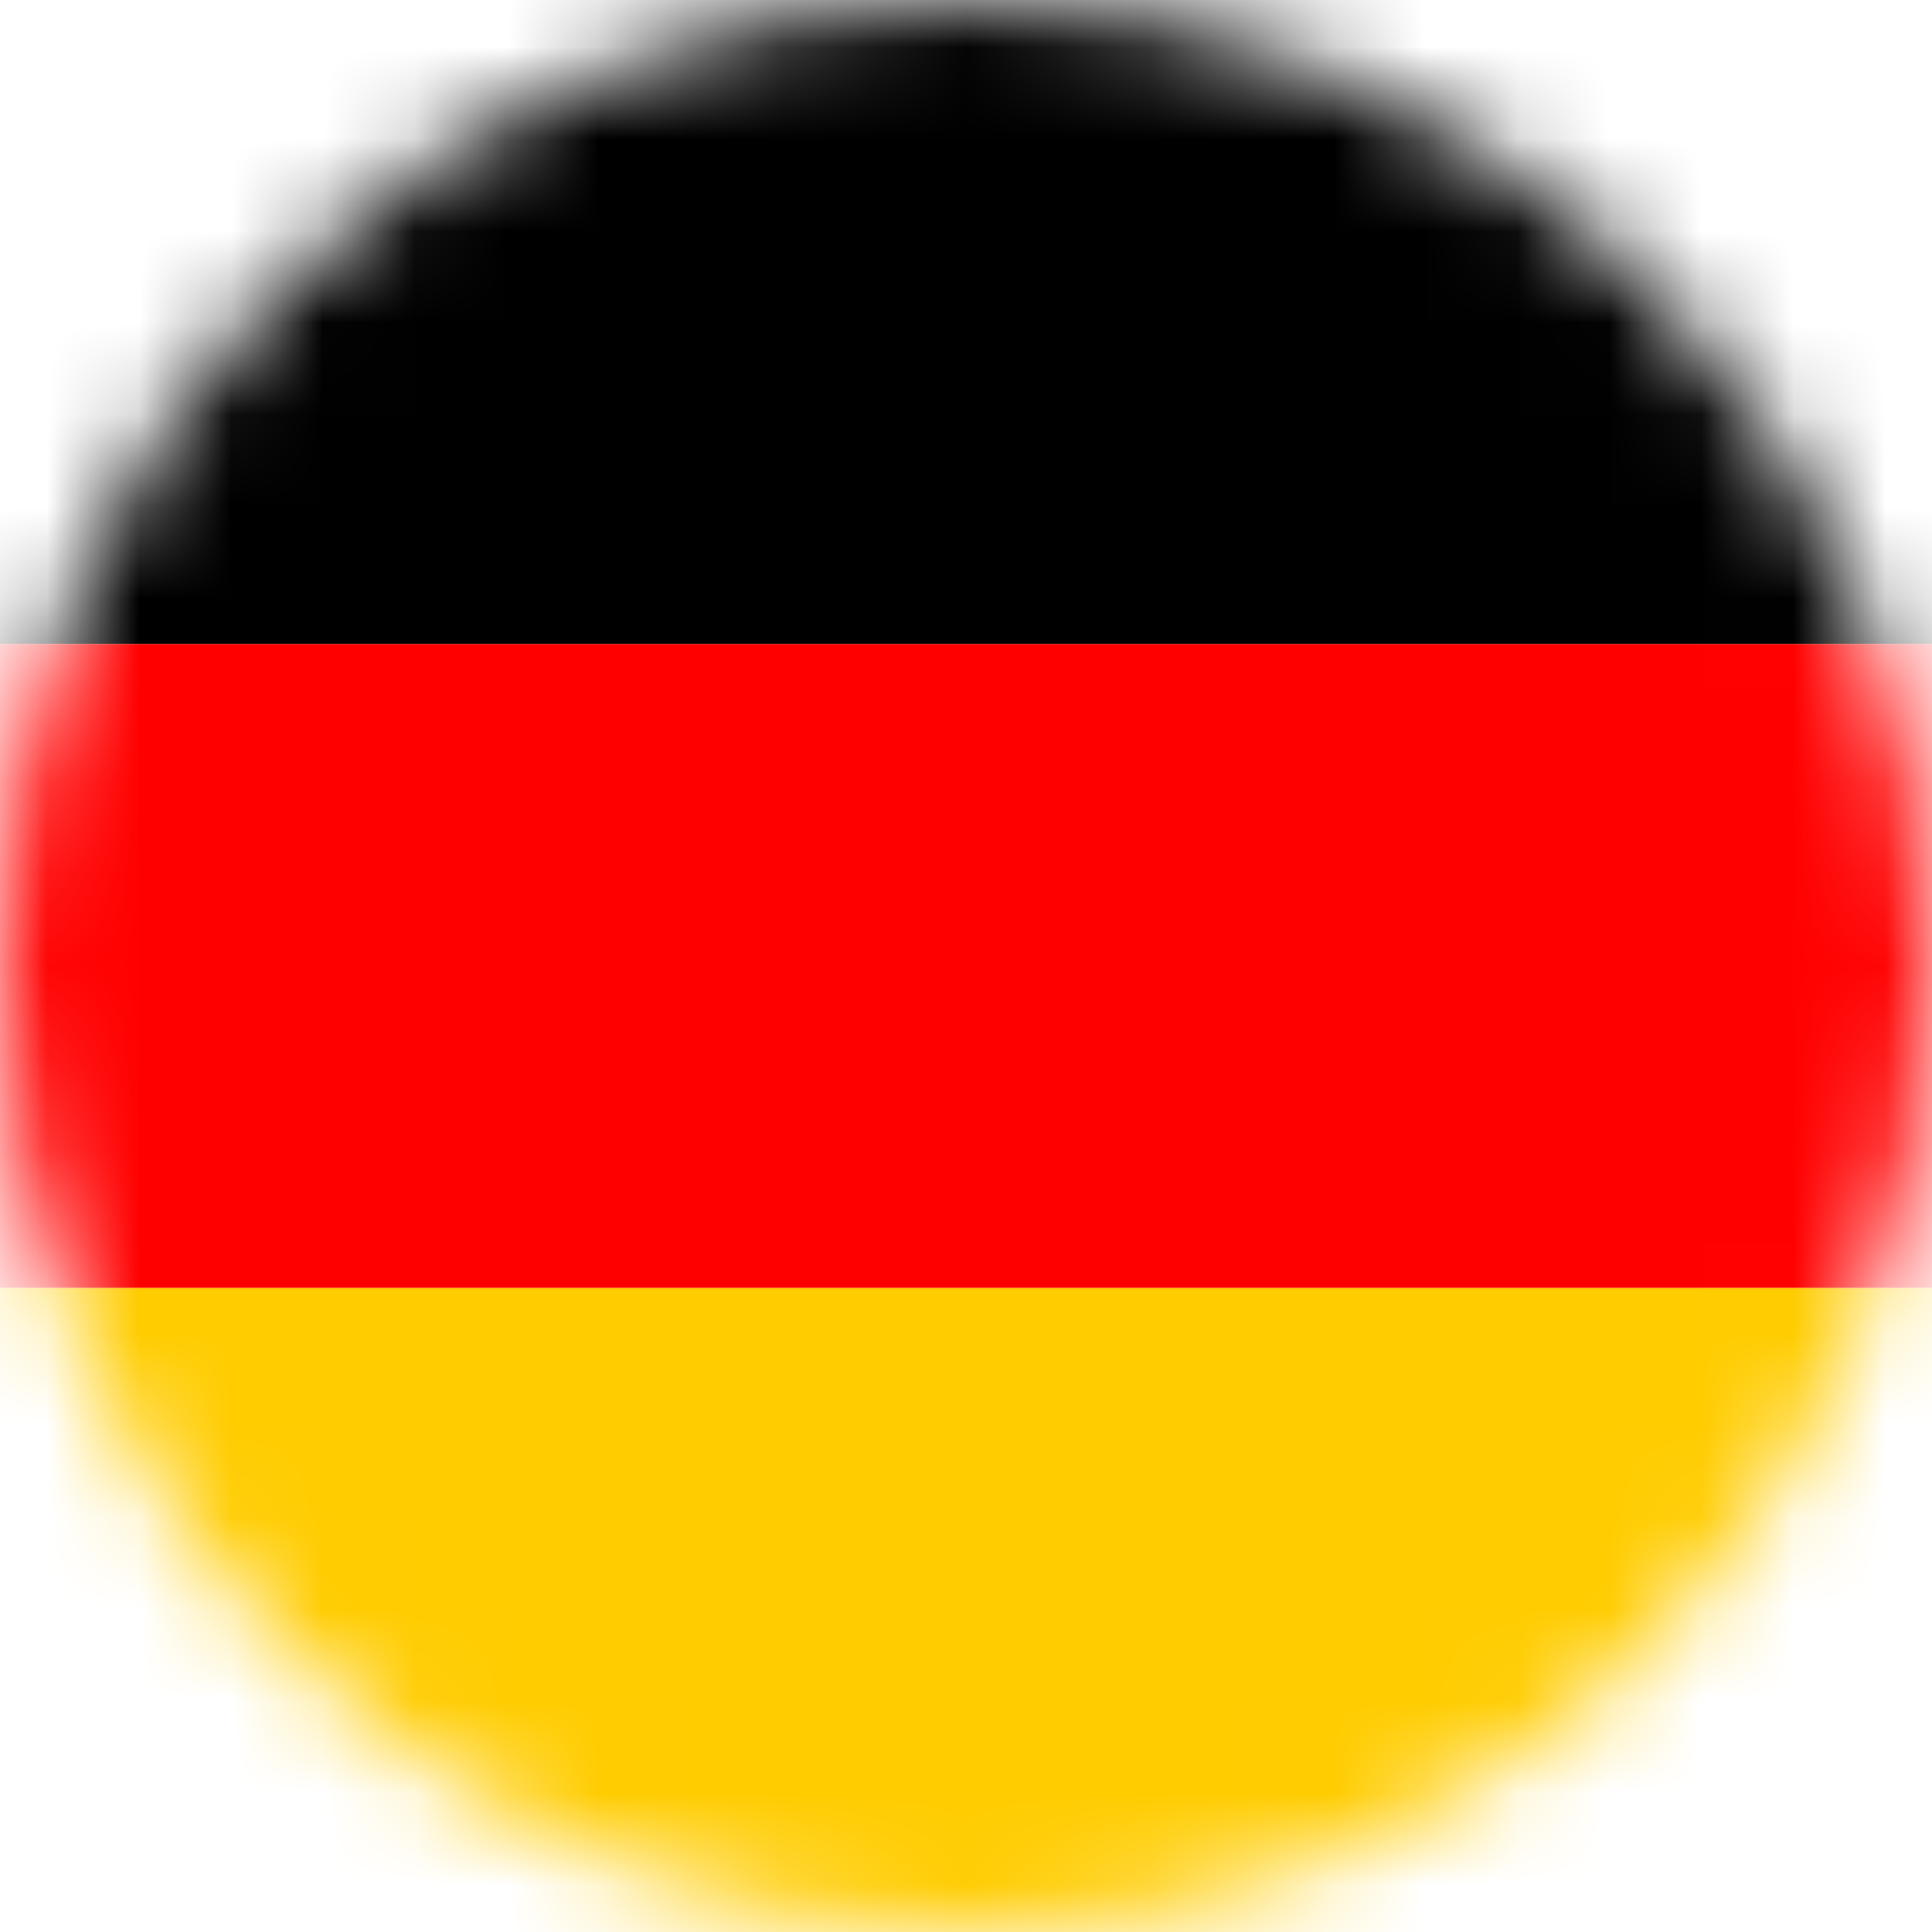 <svg width="21" height="21" viewBox="0 0 21 21" fill="none" xmlns="http://www.w3.org/2000/svg">
<mask id="mask0_4308_773" style="mask-type:alpha" maskUnits="userSpaceOnUse" x="0" y="0" width="21" height="21">
<circle cx="10.5" cy="10.5" r="10.5" fill="white"/>
</mask>
<g mask="url(#mask0_4308_773)">
<rect x="-26" width="79" height="7" fill="black"/>
<rect x="-26" y="7" width="79" height="7" fill="#FF0000"/>
<rect x="-26" y="14" width="79" height="7" fill="#FFCC00"/>
</g>
</svg>
